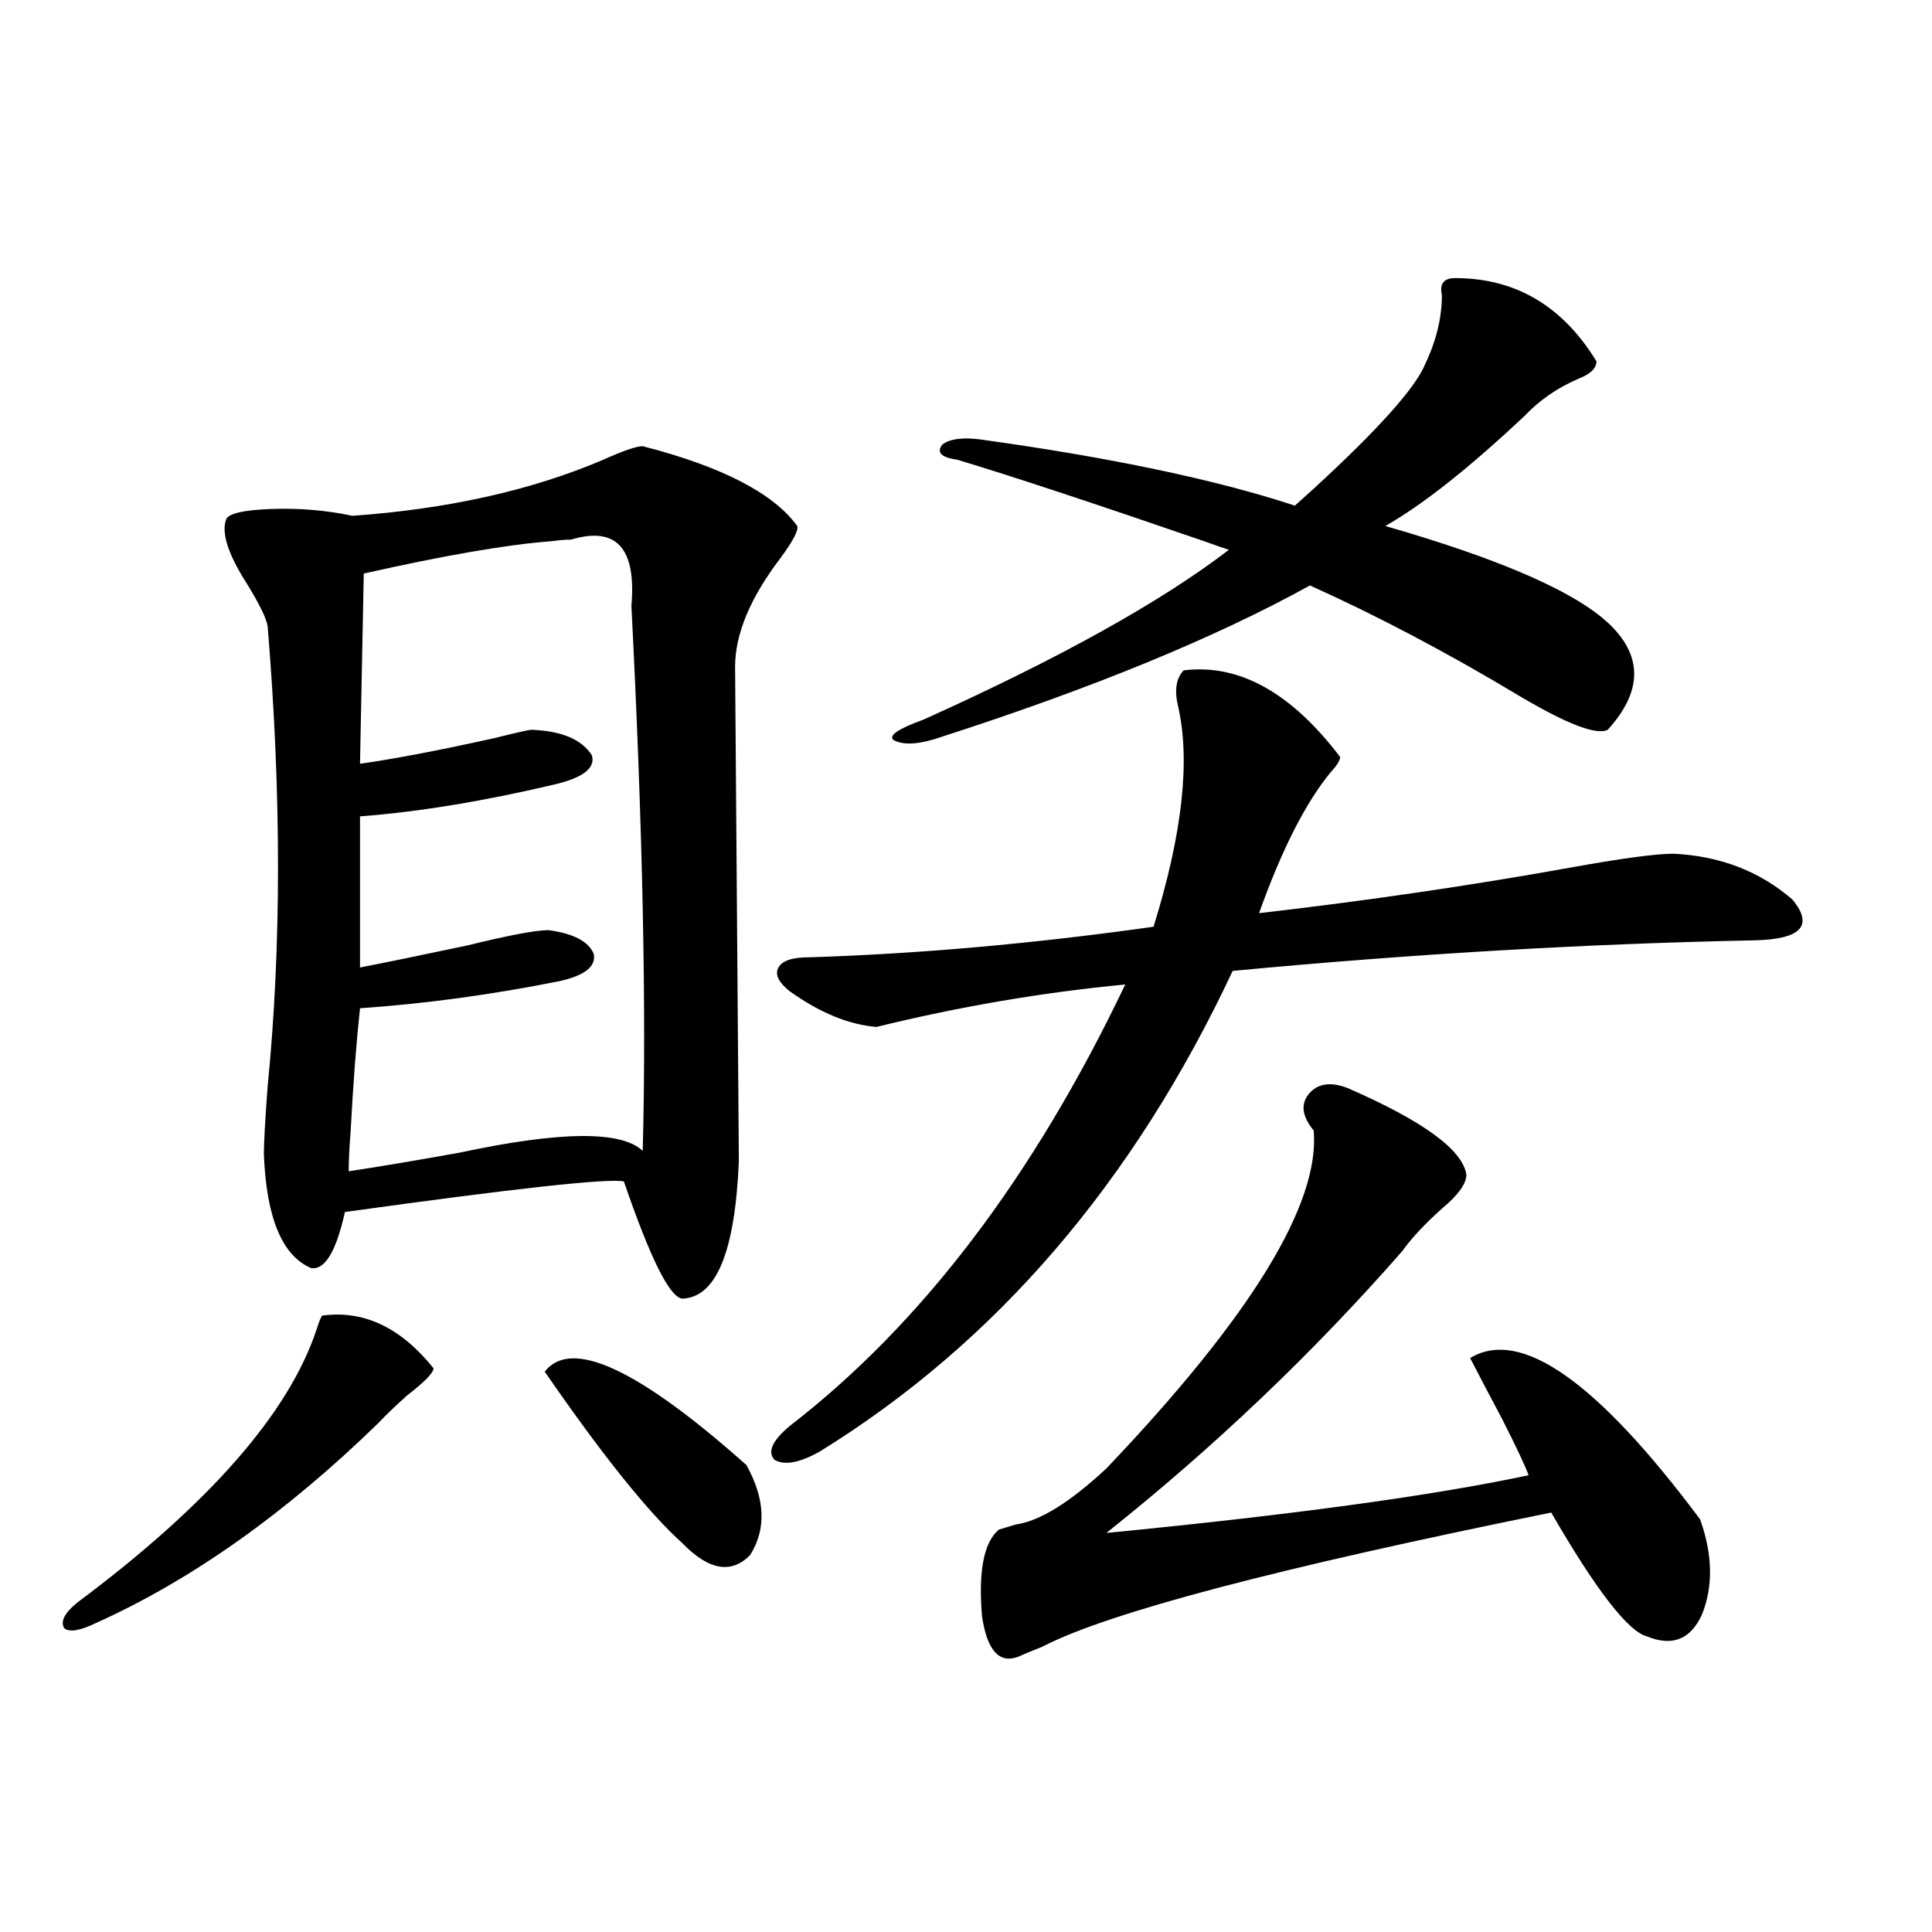 <?xml version="1.0" encoding="utf-8"?>
<!-- Generator: Adobe Illustrator 16.0.0, SVG Export Plug-In . SVG Version: 6.00 Build 0)  -->
<!DOCTYPE svg PUBLIC "-//W3C//DTD SVG 1.1//EN" "http://www.w3.org/Graphics/SVG/1.1/DTD/svg11.dtd">
<svg version="1.1" id="图层_1" xmlns="http://www.w3.org/2000/svg" xmlns:xlink="http://www.w3.org/1999/xlink" x="0px" y="0px"
	 width="1000px" height="1000px" viewBox="0 0 1000 1000" enable-background="new 0 0 1000 1000" xml:space="preserve">
<path d="M166.826,680.953c21.463-2.925,40.639,6.152,57.56,27.246c0,2.348-4.558,7.031-13.658,14.063
	c-6.509,5.864-11.387,10.547-14.634,14.063c-48.139,46.884-96.918,81.45-146.338,103.711c-8.46,4.092-13.994,4.971-16.585,2.637
	c-1.951-3.516,0.32-7.91,6.829-13.184c68.291-50.977,109.586-98.135,123.899-141.504
	C165.195,683.892,166.17,681.544,166.826,680.953z M332.675,230.953c40.975,10.547,67.635,24.321,79.998,41.309
	c0.64,2.348-2.287,7.91-8.78,16.699c-15.609,20.517-23.414,39.262-23.414,56.25c0,1.181,0.32,43.657,0.976,127.441
	c0.64,84.375,0.976,127.153,0.976,128.32c-1.951,46.884-11.707,70.615-29.268,71.191c-6.509-0.577-16.585-20.792-30.243-60.645
	c-7.805-1.758-55.944,3.516-144.387,15.82c-4.558,20.517-10.411,30.185-17.561,29.004c-14.969-6.441-23.094-26.065-24.39-58.887
	c0-5.85,0.64-17.578,1.951-35.156c7.149-72.07,7.149-151.46,0-238.184c-0.656-4.092-4.238-11.426-10.731-21.973
	c-9.756-15.23-13.338-26.367-10.731-33.398c1.296-2.925,8.78-4.683,22.438-5.273c14.954-0.577,29.268,0.591,42.926,3.516
	c49.419-3.516,92.681-13.184,129.753-29.004C322.584,233.302,329.413,230.953,332.675,230.953z M295.603,279.293
	c-2.607,0-6.189,0.302-10.731,0.879c-22.774,1.758-54.968,7.333-96.583,16.699l-1.951,98.438
	c16.905-2.334,39.999-6.729,69.267-13.184c11.707-2.925,18.201-4.395,19.512-4.395c15.609,0.591,26.005,4.985,31.219,13.184
	c1.951,6.455-4.238,11.426-18.536,14.941c-37.072,8.789-70.898,14.365-101.461,16.699v78.223
	c14.954-2.925,33.49-6.729,55.608-11.426c21.463-5.273,35.441-7.91,41.95-7.91c13.003,1.758,20.807,5.864,23.414,12.305
	c1.296,6.455-4.558,11.137-17.561,14.063c-35.121,7.031-69.602,11.728-103.412,14.063c-1.951,18.169-3.582,39.551-4.878,64.16
	c-0.656,8.212-0.976,14.941-0.976,20.215c15.609-2.334,34.786-5.562,57.56-9.668c52.026-11.124,83.565-11.426,94.632-0.879
	c1.951-73.238,0-167.281-5.854-282.129C329.413,283.688,319.017,272.262,295.603,279.293z M281.945,709.957
	c13.658-17.578,48.444-1.456,104.388,48.34c9.756,17.578,10.396,33.11,1.951,46.582c-9.756,9.97-21.463,7.91-35.121-6.152
	C335.602,782.906,311.853,753.326,281.945,709.957z M612.668,346.969c28.612-3.516,55.608,11.426,80.974,44.824
	c0,1.758-1.631,4.395-4.878,7.91c-13.018,15.82-25.365,40.141-37.072,72.949c55.928-6.441,109.906-14.351,161.947-23.73
	c26.006-4.683,43.566-7.031,52.682-7.031c24.054,1.181,44.542,9.091,61.462,23.73c11.051,13.486,4.542,20.517-19.512,21.094
	c-87.162,1.758-177.237,7.031-270.237,15.82C586.648,612.11,515.43,695.016,424.38,751.266c-10.411,5.864-18.216,7.333-23.414,4.395
	c-3.902-4.092-1.311-9.956,7.805-17.578c68.291-52.734,126.171-128.897,173.654-228.516c-42.926,4.106-85.852,11.426-128.777,21.973
	c-14.314-1.167-29.268-7.32-44.877-18.457c-5.854-4.683-7.805-8.789-5.854-12.305s7.149-5.273,15.609-5.273
	c56.584-1.758,116.095-7.031,178.532-15.82c14.954-48.038,19.177-86.133,12.683-114.258
	C607.791,357.228,608.766,351.075,612.668,346.969z M826.322,187.008c0,3.516-2.927,6.455-8.78,8.789
	c-11.067,4.697-20.487,11.137-28.292,19.336c-28.627,26.958-52.682,46.005-72.193,57.129c61.127,17.578,100.15,34.868,117.07,51.855
	c16.25,16.411,15.609,34.277-1.951,53.613c-5.854,2.939-21.143-2.925-45.853-17.578c-37.072-22.261-73.169-41.309-108.29-57.129
	c-48.779,26.958-112.192,53.037-190.239,78.223c-11.707,4.106-20.167,4.697-25.365,1.758c-2.607-2.334,2.591-5.85,15.609-10.547
	c70.242-31.641,122.924-60.933,158.045-87.891c-1.951-0.577-6.189-2.046-12.683-4.395c-57.895-19.913-100.485-33.975-127.802-42.188
	c-8.46-1.167-11.067-3.804-7.805-7.91c3.902-2.925,10.396-3.804,19.512-2.637c67.635,9.38,121.948,20.805,162.923,34.277
	c1.951-1.758,5.198-4.683,9.756-8.789c33.17-30.459,52.346-51.855,57.56-64.16c5.854-12.305,8.78-24.307,8.78-36.035
	c-1.311-5.85,0.976-8.789,6.829-8.789C784.372,143.942,808.761,158.306,826.322,187.008z M697.544,563.18
	c39.023,17.001,59.511,31.943,61.462,44.824c0,4.697-4.238,10.547-12.683,17.578c-9.115,8.212-15.945,15.532-20.487,21.973
	c-46.188,52.734-97.239,101.376-153.167,145.898c96.248-9.366,169.096-19.336,218.531-29.883
	c-1.951-5.273-6.509-14.941-13.658-29.004c-7.164-13.472-12.683-24.019-16.585-31.641c26.006-15.82,65.684,12.016,119.021,83.496
	c6.494,18.169,6.829,34.58,0.976,49.219c-5.854,12.881-15.289,16.699-28.292,11.426c-9.756-2.348-26.341-23.73-49.755-64.16
	C661.113,811.622,573.31,834.762,539.5,852.34c-5.854,2.334-10.091,4.092-12.683,5.273c-9.756,3.516-15.945-3.516-18.536-21.094
	c-1.951-23.428,0.976-38.37,8.78-44.824c1.951-0.577,4.878-1.456,8.78-2.637c12.347-1.758,27.957-11.426,46.828-29.004
	c74.785-78.511,110.561-136.807,107.314-174.902c-5.854-7.031-6.829-13.184-2.927-18.457
	C681.6,560.845,688.429,559.664,697.544,563.18z"/>
</svg>
